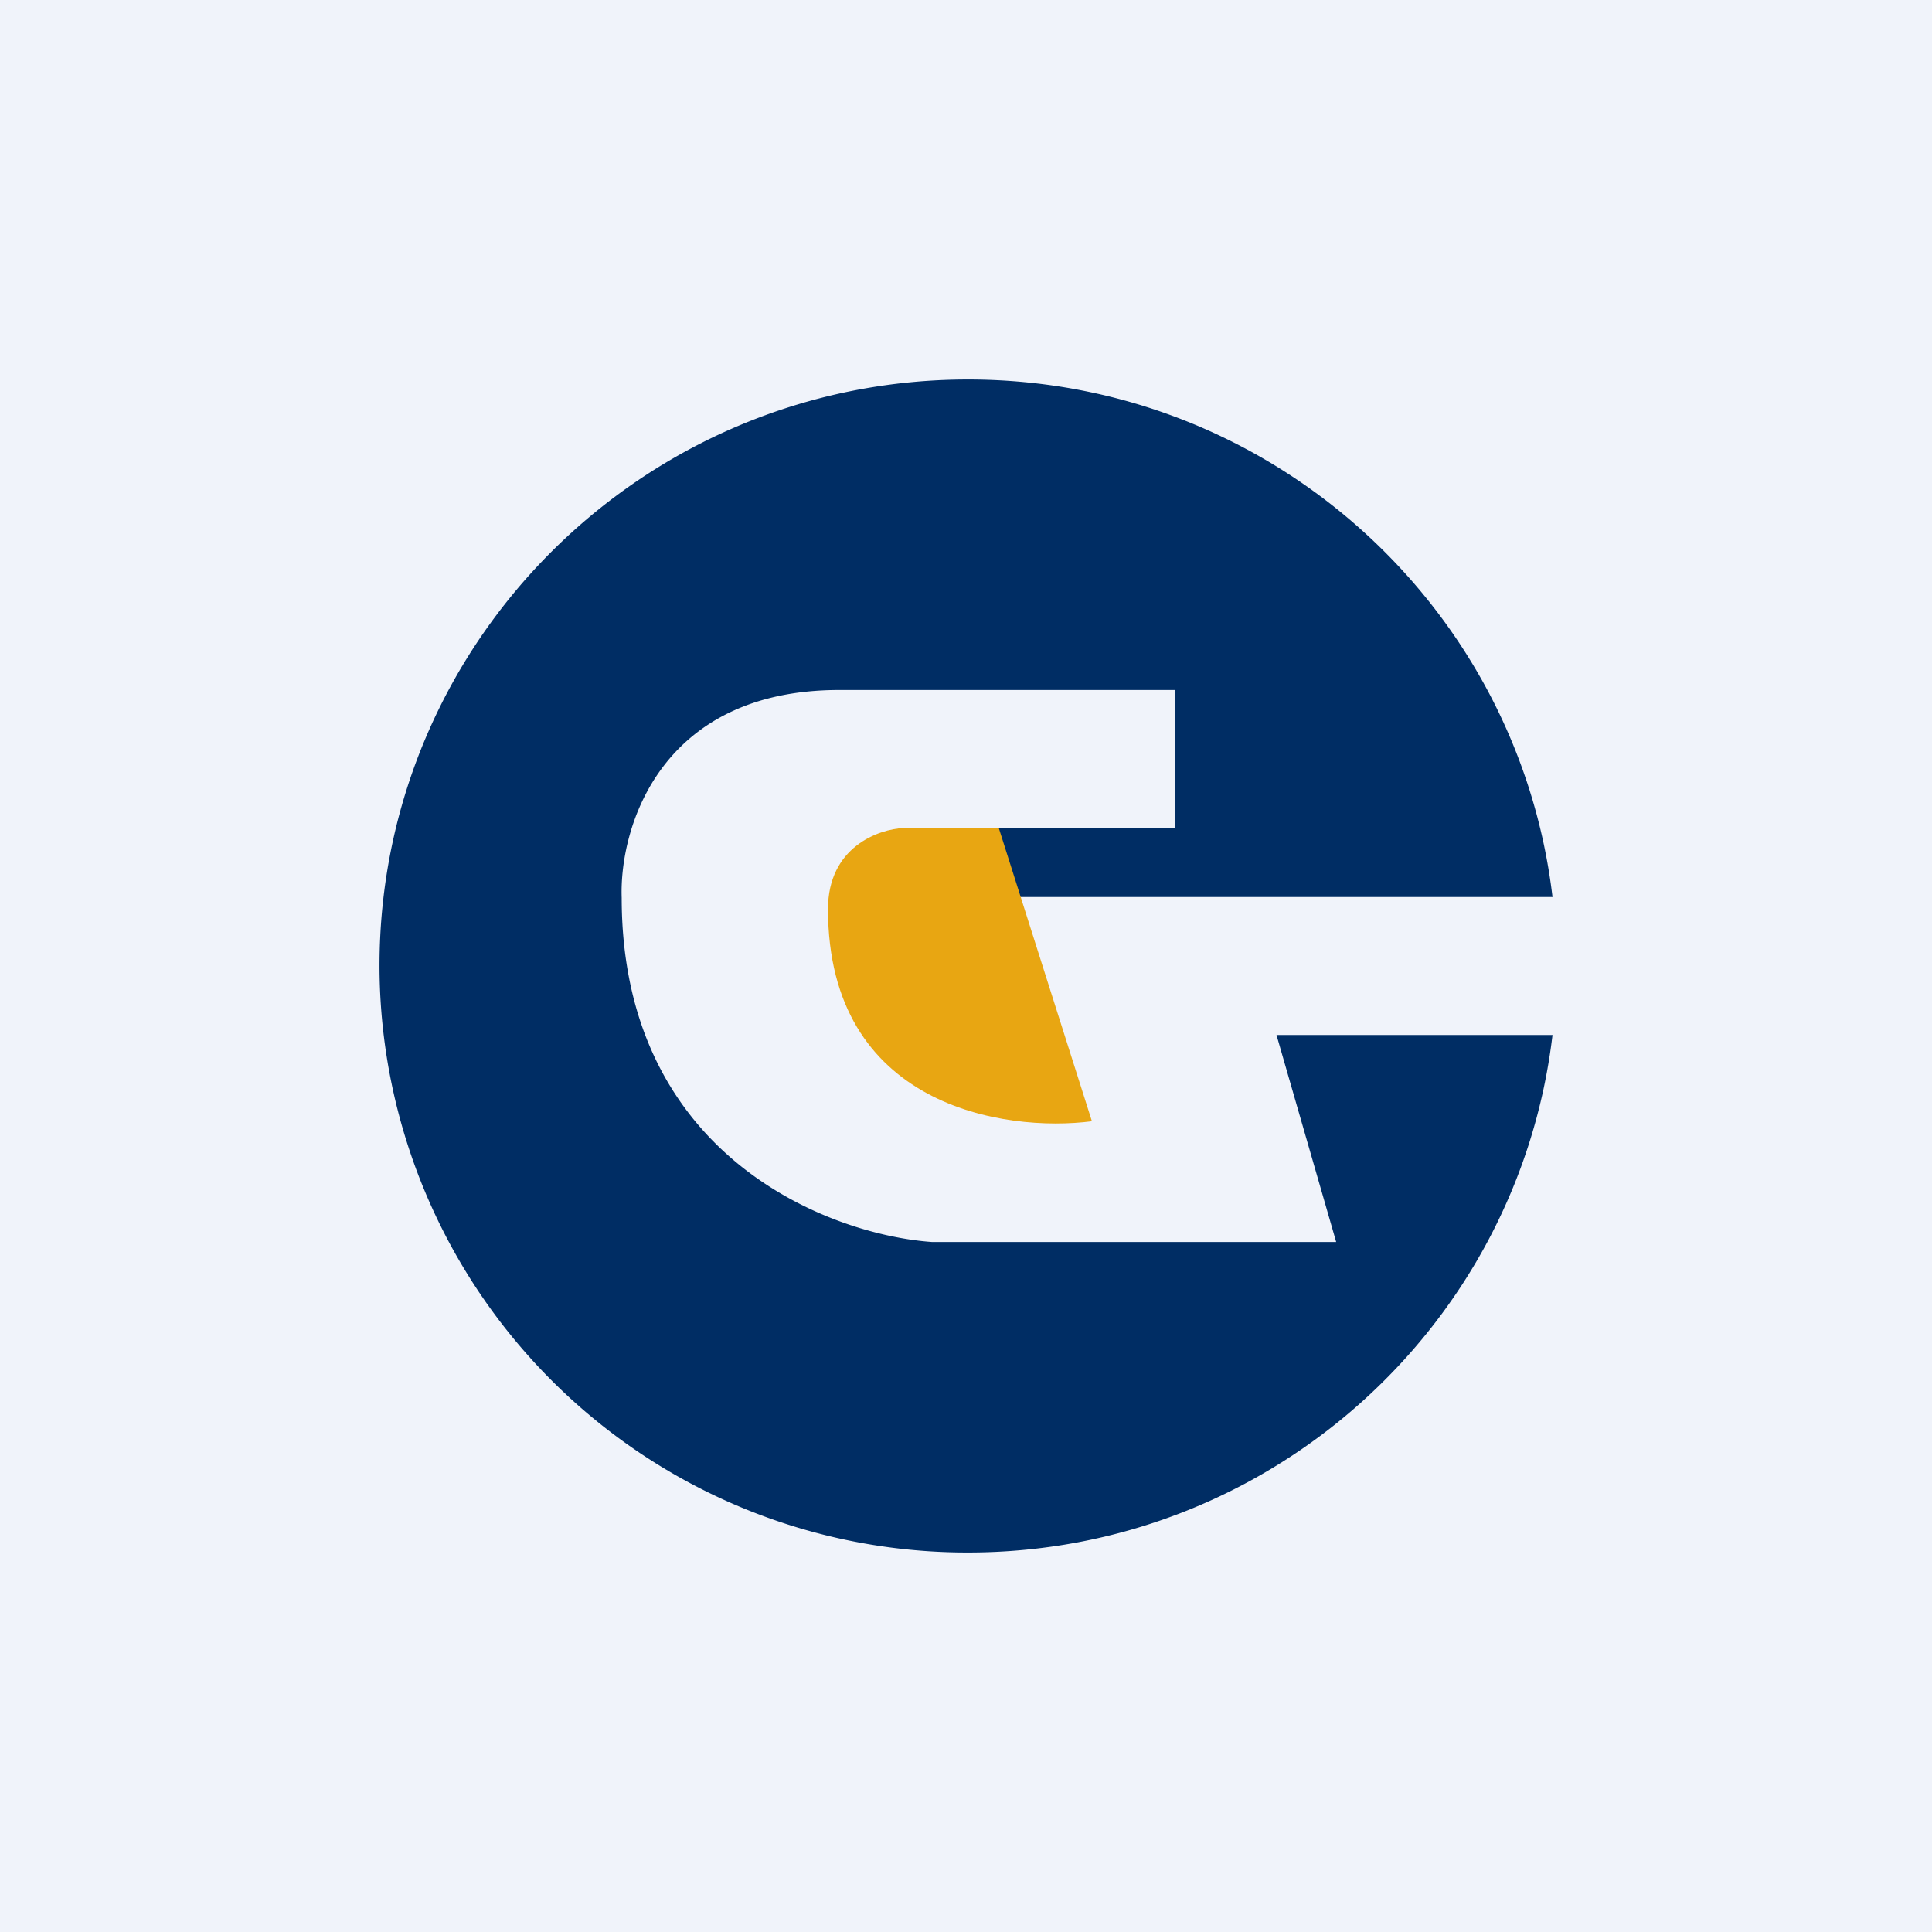 <!-- by TradingView --><svg width="56" height="56" viewBox="0 0 56 56" xmlns="http://www.w3.org/2000/svg"><path fill="#F0F3FA" d="M0 0h56v56H0z"/><path d="M45 26H29.27l-.42-2h5.2v-4h-9.72c-5.21 0-6.38 4.01-6.31 6.02 0 7.48 6 9.77 9 9.98h11.71L37 30h8c-1 8.45-8.2 15-16.94 15A17.03 17.03 0 0 1 11 28c0-9.39 7.64-17 17.06-17C36.8 11 44 17.55 45 26Z" fill="#002D64"/><path d="m31.65 32.5-2.7-8.5H26.2c-.73.03-2.2.55-2.2 2.35 0 5.71 5.1 6.48 7.65 6.15Z" fill="#E8A612"/></svg>